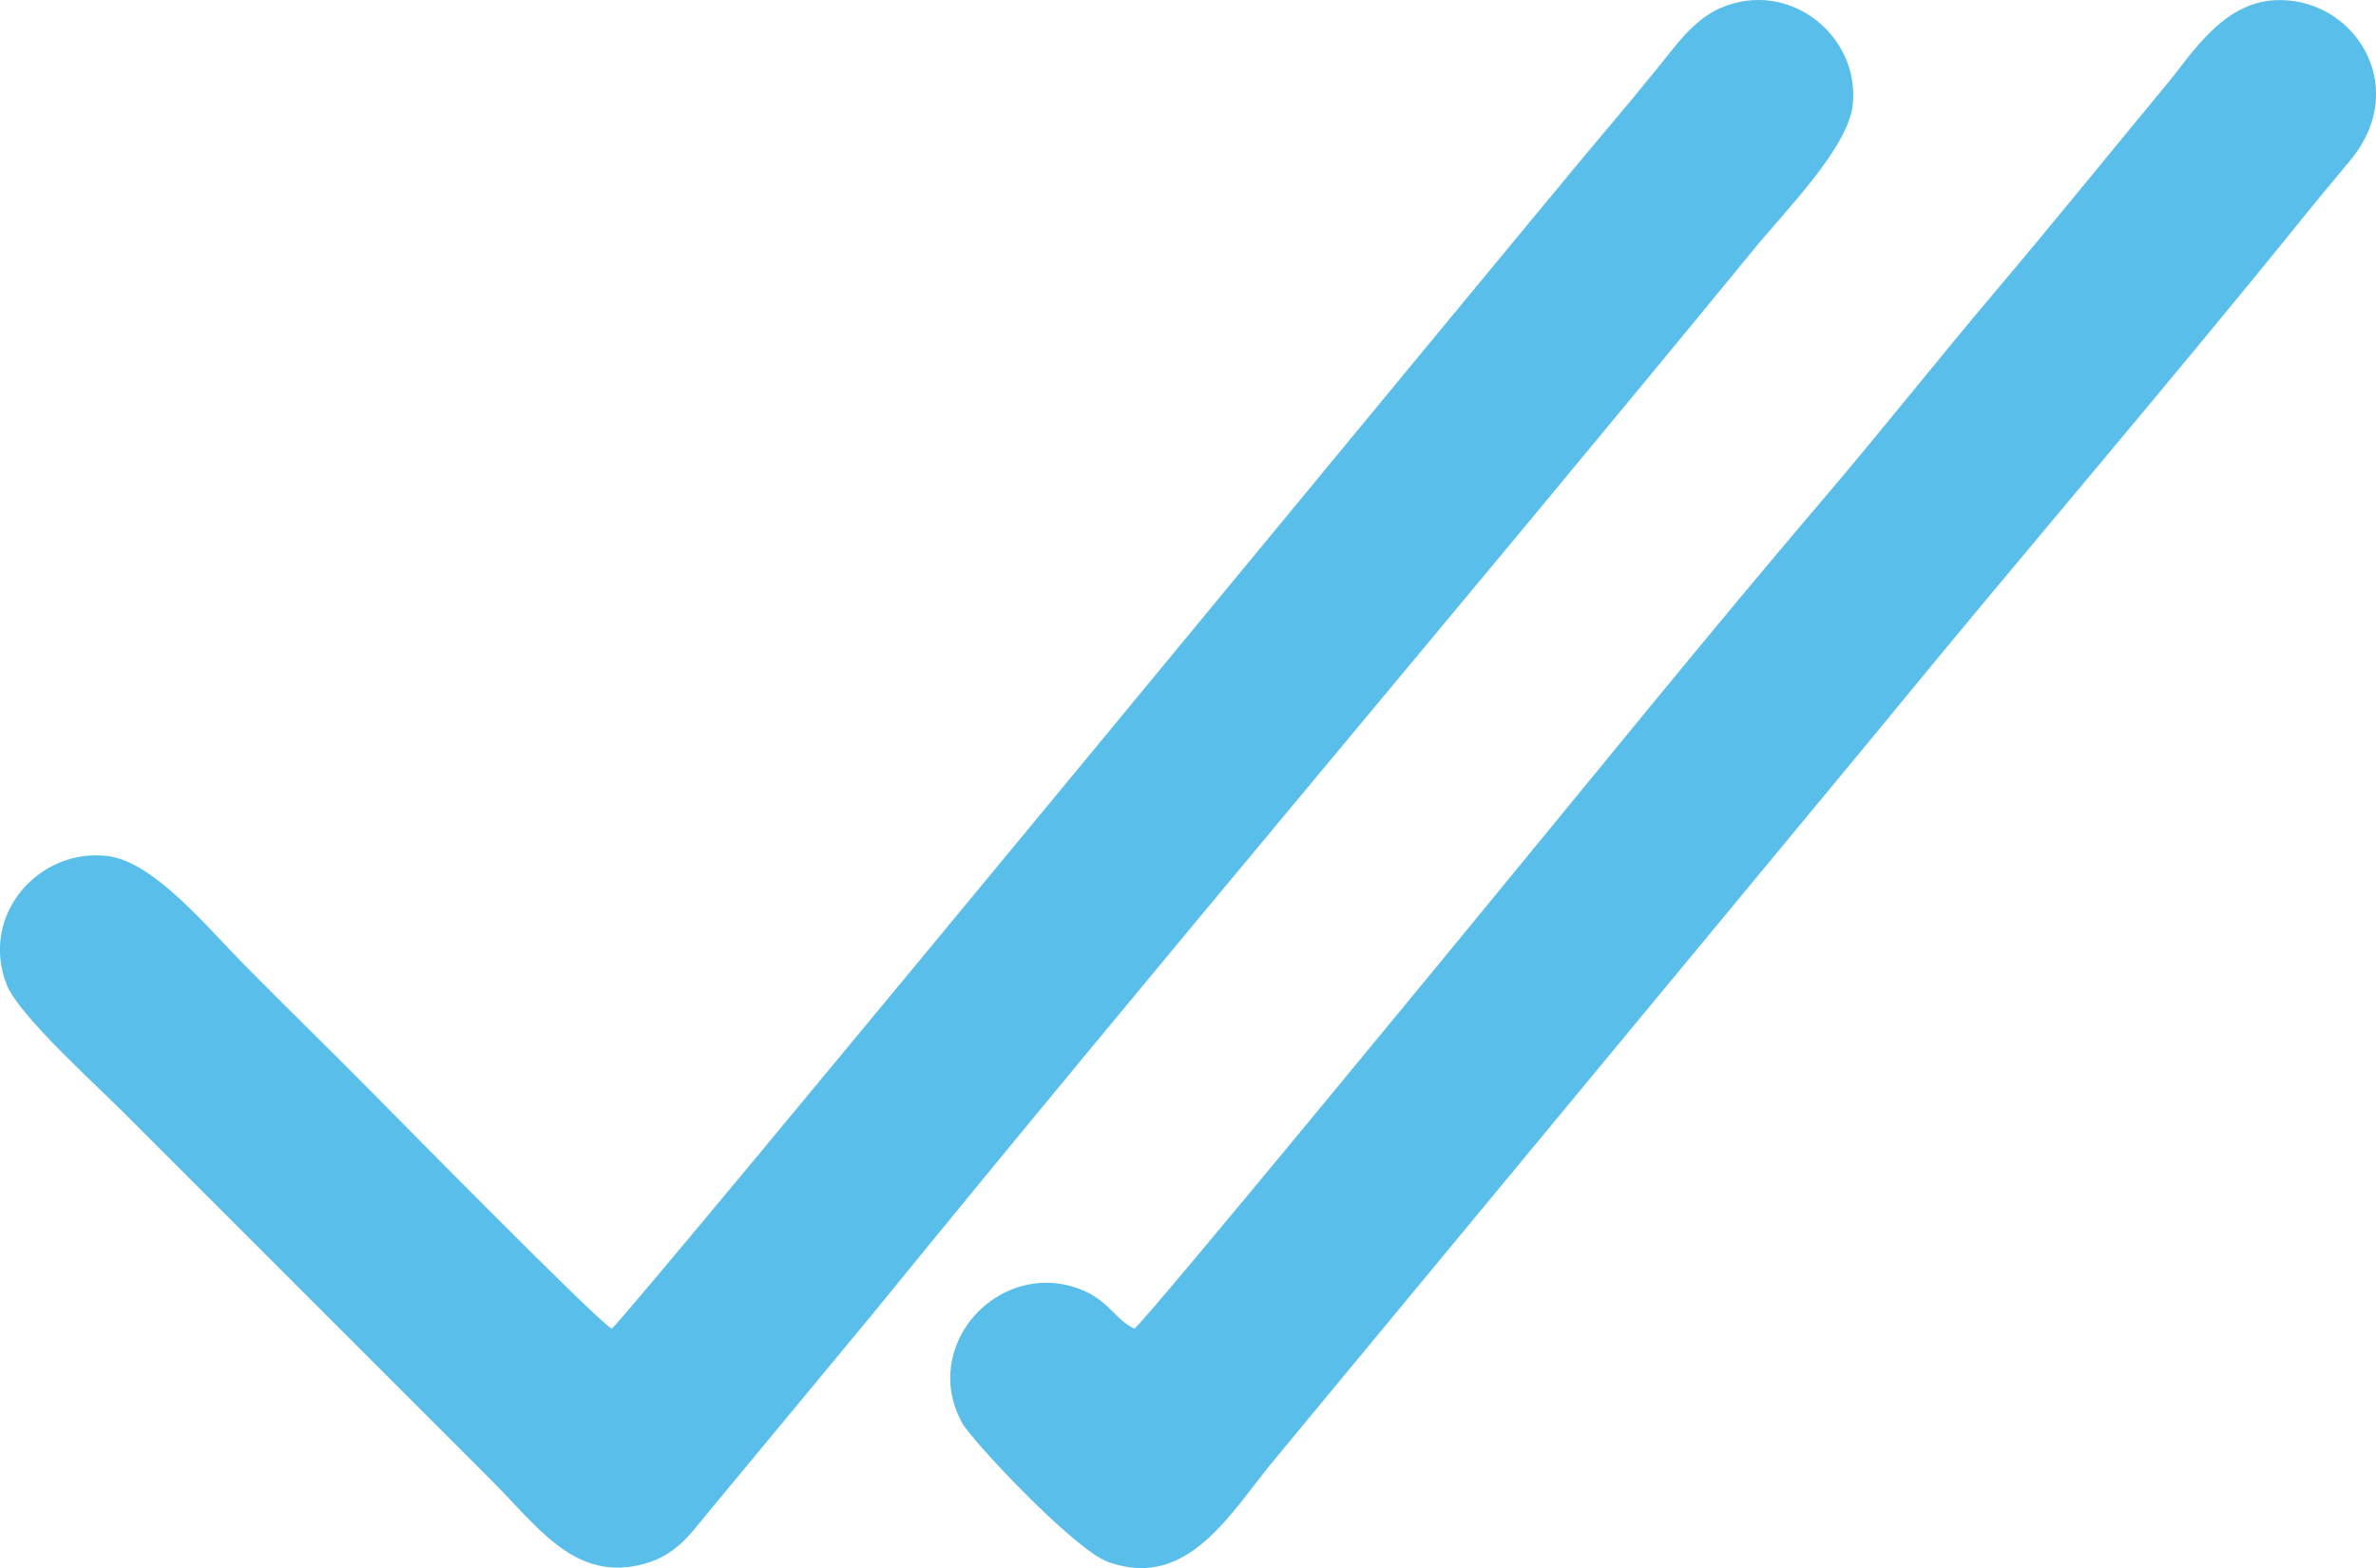 <?xml version="1.0" encoding="UTF-8"?> <svg xmlns="http://www.w3.org/2000/svg" xmlns:xlink="http://www.w3.org/1999/xlink" xmlns:xodm="http://www.corel.com/coreldraw/odm/2003" xml:space="preserve" width="83.72mm" height="55.259mm" version="1.1" style="shape-rendering:geometricPrecision; text-rendering:geometricPrecision; image-rendering:optimizeQuality; fill-rule:evenodd; clip-rule:evenodd" viewBox="0 0 346.66 228.81"> <defs> <style type="text/css"> .fil0 {fill:#59BFEA} </style> </defs> <g id="Слой_x0020_1">  <path class="fil0" d="M89.25 193.87c-1.91,-0.89 -31.87,-31.36 -35.94,-35.46 -6.01,-6.07 -11.81,-11.69 -17.81,-17.78 -5.57,-5.66 -13.15,-14.9 -19.78,-15.72 -9.99,-1.24 -18.79,8.59 -14.71,18.85 1.77,4.46 13.61,15.1 16.98,18.53l53.14 53.14c7.11,6.99 12.23,15.01 21.92,12.99 5.55,-1.16 7.71,-4.7 10.28,-7.74l23.88 -28.82c42.1,-51.74 86.17,-103.61 128.69,-155.5 4.81,-5.87 13.82,-14.9 14.43,-21.16 0.98,-10.1 -9.34,-18.28 -19.2,-14.08 -4.04,1.72 -6.66,5.57 -9.23,8.74 -2.73,3.36 -5.04,6.15 -7.96,9.59 -9.64,11.35 -142.45,172.84 -144.69,174.42zm76.25 0c-2.89,-1.35 -3.71,-4.23 -8.16,-5.85 -11.67,-4.24 -23.16,8.3 -16.96,19.61 1.45,2.64 16.41,18.53 21.28,20.28 11.85,4.25 18.01,-7.5 24.62,-15.33l87.91 -106.2c20.95,-25.62 41.64,-49.59 62.59,-75.58 2.25,-2.79 4.26,-5.11 6.28,-7.6 8.77,-10.8 0.21,-23.77 -11.18,-23.17 -7.62,0.4 -12.14,7.9 -15.61,12.09 -8.41,10.16 -16.64,20.35 -25.11,30.36 -8.36,9.87 -16.38,20.06 -25.12,30.31 -16.27,19.08 -34.02,41.01 -50.22,60.7 -1.22,1.49 -48.6,59.19 -50.31,60.38z"></path> </g> </svg> 